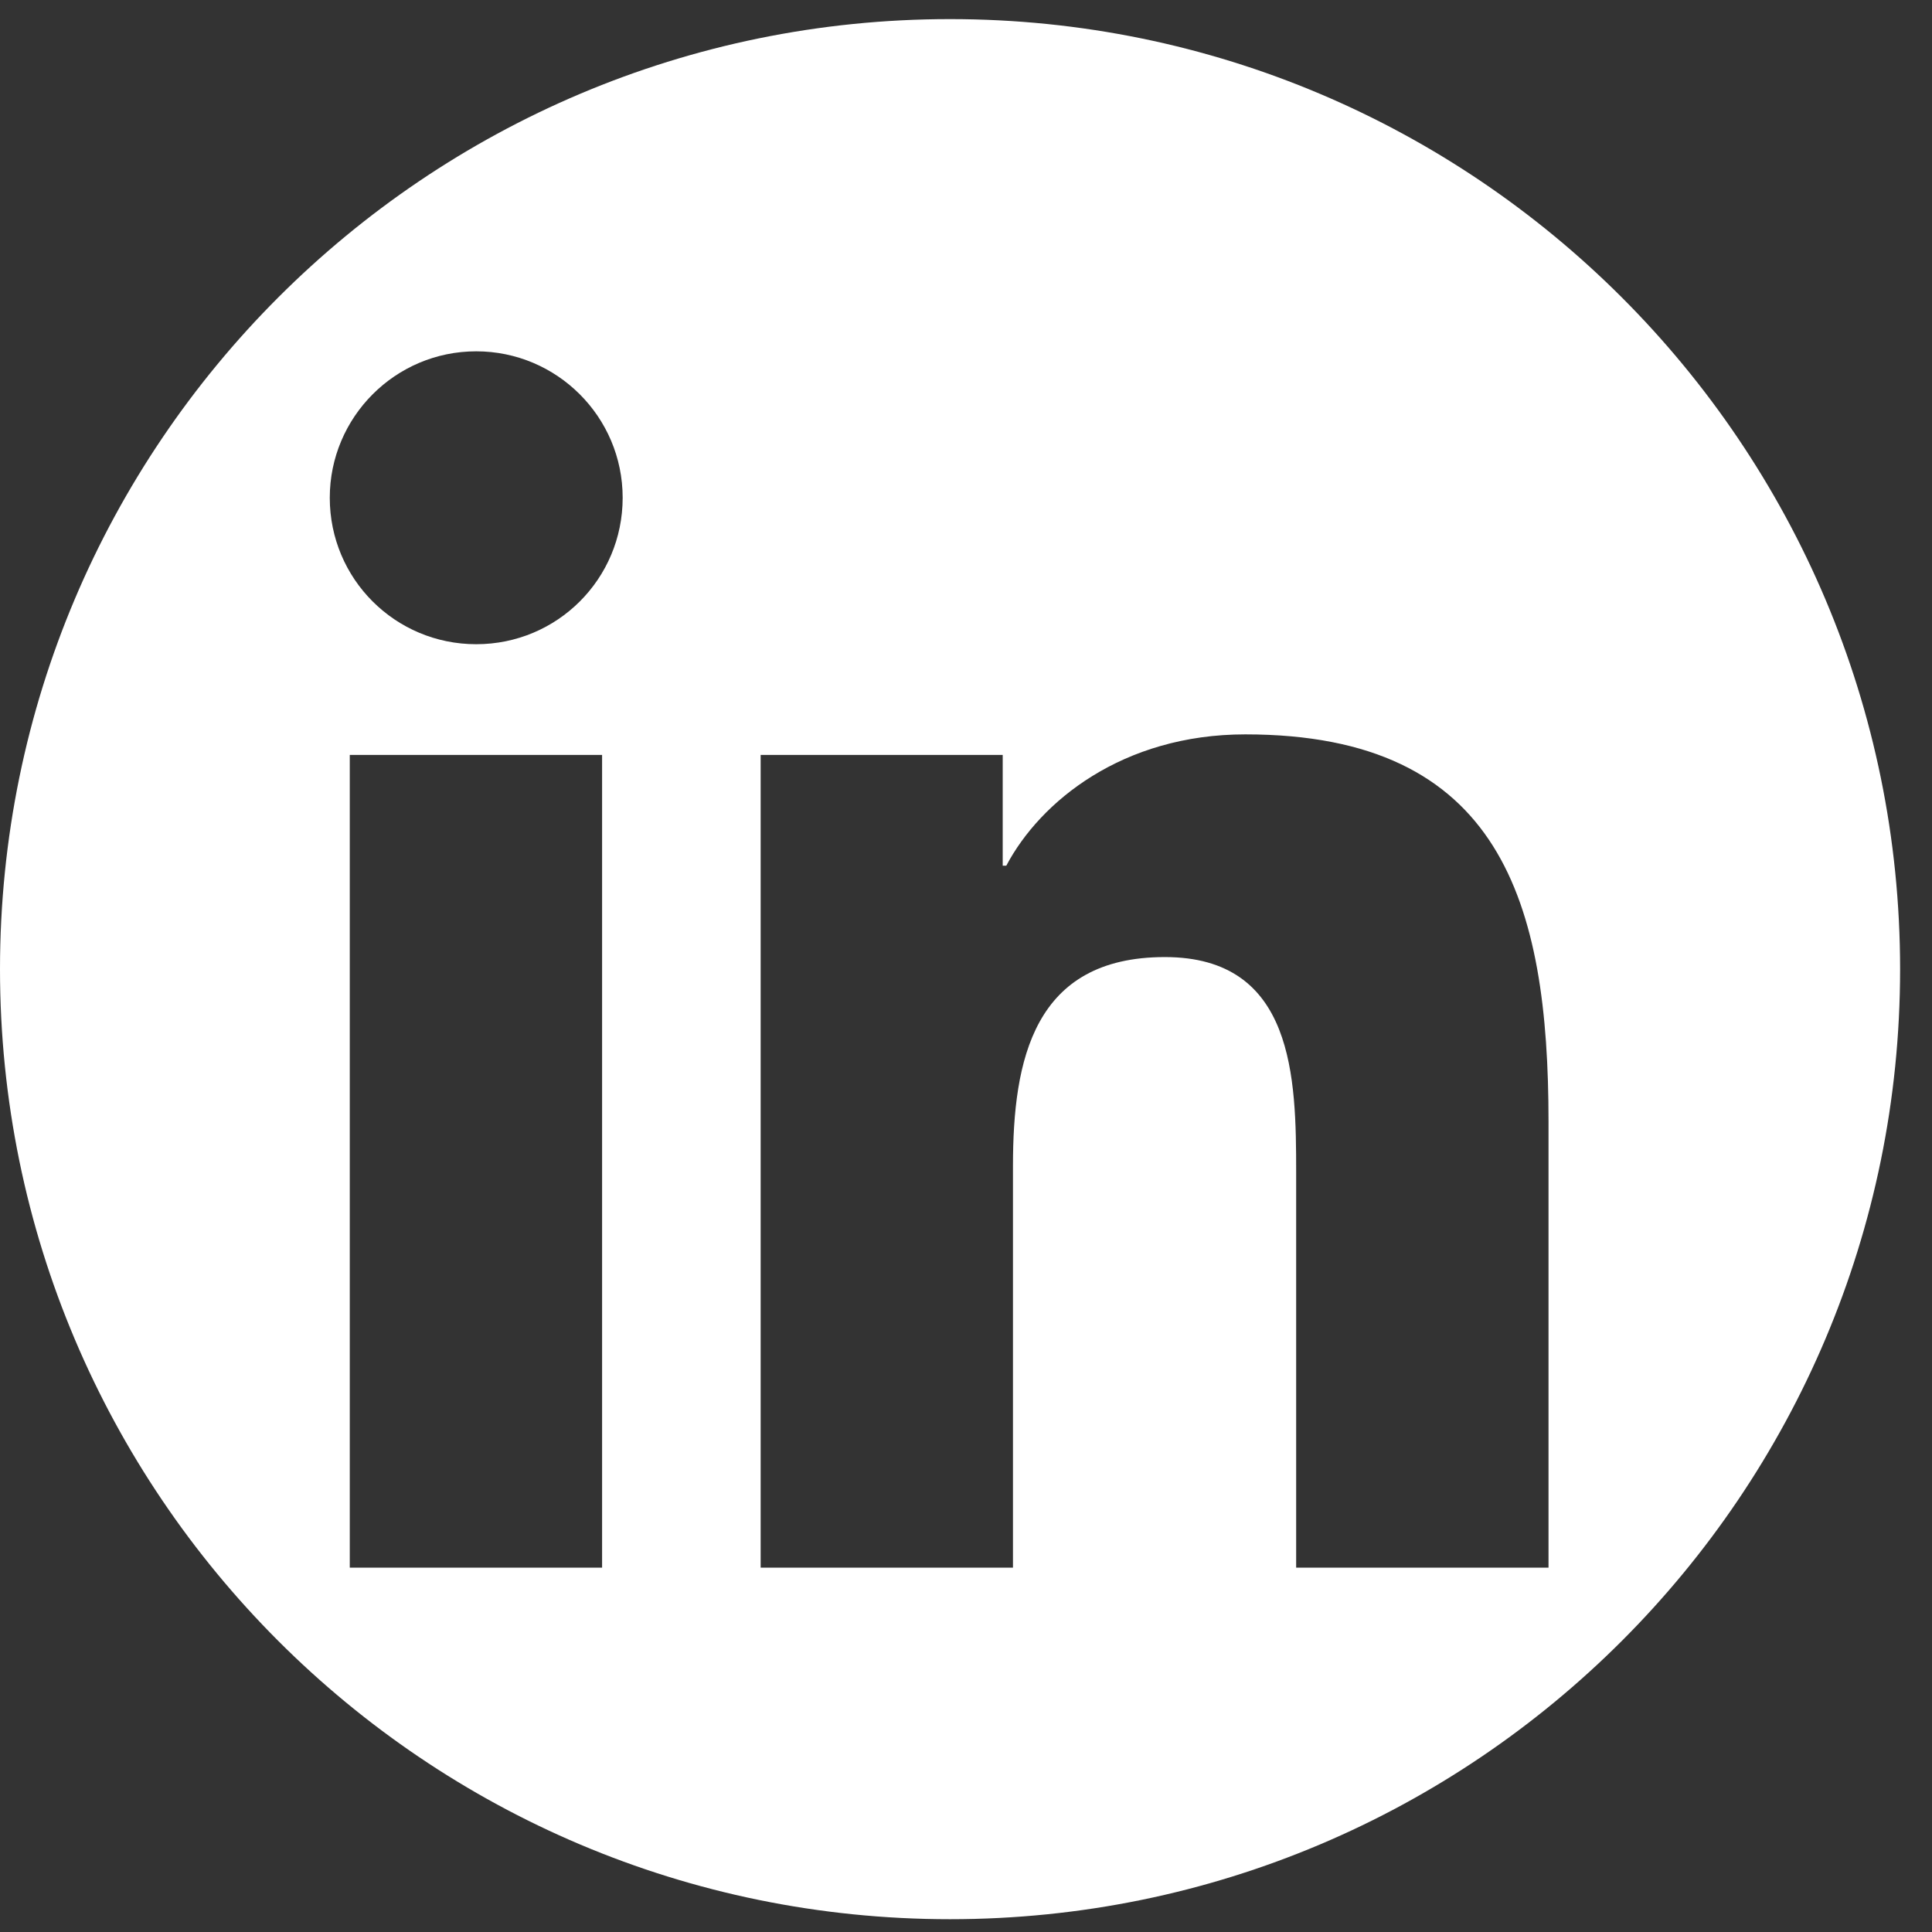 <svg width="45" height="45" viewBox="0 0 45 45" fill="none" xmlns="http://www.w3.org/2000/svg">
<rect x="0" y="0" width="45" height="45" fill="#333333" stroke="none"/>
<path d="M22.128 0.445C9.908 0.445 0 10.354 0 22.574C0 34.794 9.908 44.702 22.128 44.702C34.348 44.702 44.257 34.794 44.257 22.574C44.257 10.354 34.348 0.445 22.128 0.445ZM14.038 36.513H8.147V17.584H14.024V36.513H14.038ZM11.092 15.005C9.204 15.005 7.681 13.483 7.681 11.594C7.681 9.719 9.204 8.183 11.092 8.183C12.967 8.183 14.503 9.705 14.503 11.594C14.503 13.483 12.981 15.005 11.092 15.005ZM36.068 36.513H30.19V27.309C30.19 25.111 30.148 22.292 27.132 22.292C24.073 22.292 23.594 24.688 23.594 27.154V36.513H17.717V17.584H23.355V20.163H23.439C24.228 18.669 26.145 17.105 29.006 17.105C34.968 17.105 36.068 21.023 36.068 26.125V36.513Z" fill="white" />
</svg>
